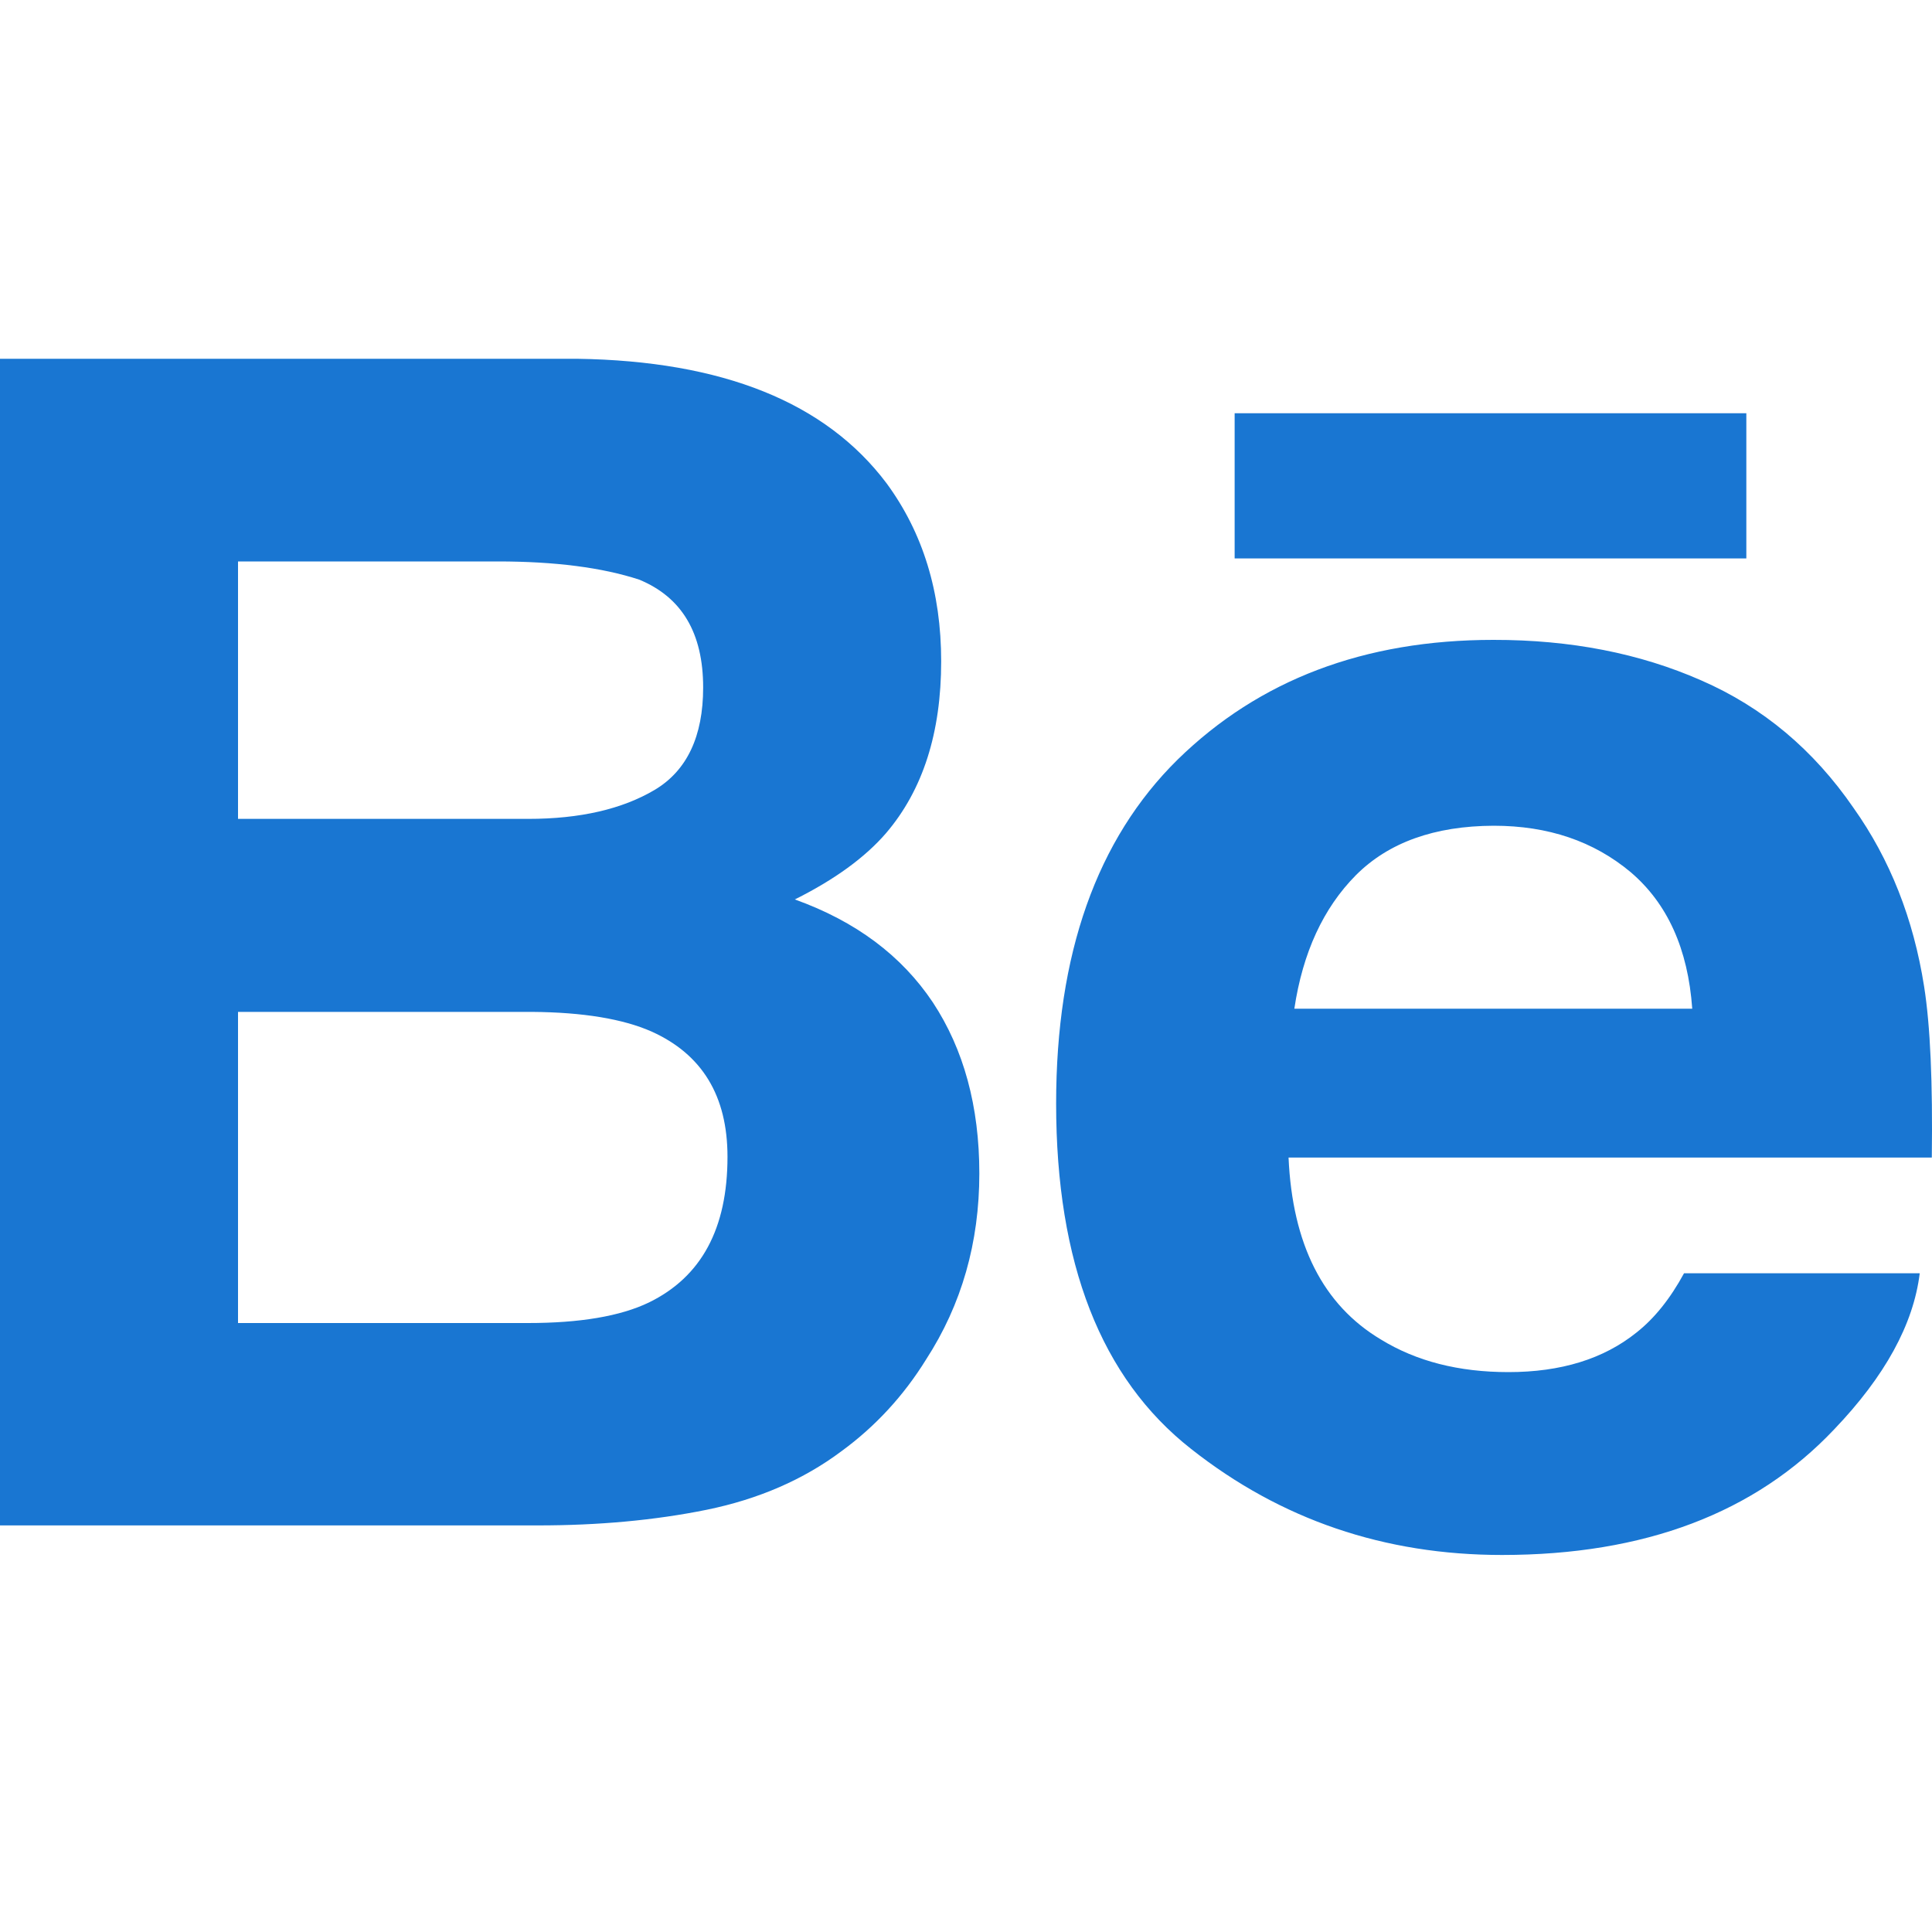 <svg width="20" height="20" viewBox="0 0 20 20" fill="none" xmlns="http://www.w3.org/2000/svg">
<g clip-path="url(#clip0)">
<path d="M9.177 5.002C9.555 5.516 9.743 6.129 9.743 6.846C9.743 7.583 9.555 8.177 9.172 8.625C8.957 8.874 8.643 9.104 8.228 9.311C8.858 9.537 9.333 9.892 9.657 10.377C9.977 10.863 10.138 11.454 10.138 12.147C10.138 12.863 9.955 13.505 9.587 14.073C9.355 14.448 9.062 14.766 8.712 15.022C8.318 15.317 7.853 15.519 7.316 15.629C6.778 15.738 6.197 15.791 5.569 15.791H0V3.714H5.973C7.481 3.736 8.547 4.165 9.177 5.002ZM2.464 5.812V8.477H5.469C6.004 8.477 6.441 8.376 6.777 8.177C7.111 7.978 7.279 7.623 7.279 7.117C7.279 6.552 7.058 6.182 6.616 6C6.233 5.875 5.745 5.812 5.154 5.812H2.464ZM2.464 10.475V13.696H5.465C6.002 13.696 6.421 13.626 6.718 13.483C7.261 13.218 7.531 12.718 7.531 11.975C7.531 11.345 7.269 10.914 6.744 10.678C6.449 10.548 6.037 10.479 5.507 10.475H2.464ZM17.61 7.043C18.249 7.321 18.774 7.762 19.188 8.364C19.565 8.895 19.808 9.511 19.918 10.21C19.983 10.619 20.008 11.212 19.998 11.983H13.339C13.379 12.879 13.694 13.508 14.296 13.867C14.661 14.091 15.099 14.204 15.615 14.204C16.158 14.204 16.6 14.068 16.94 13.795C17.128 13.647 17.291 13.442 17.433 13.181H19.873C19.808 13.71 19.512 14.248 18.988 14.796C18.169 15.663 17.023 16.097 15.549 16.097C14.331 16.097 13.259 15.732 12.33 14.999C11.397 14.267 10.933 13.075 10.933 11.424C10.933 9.876 11.353 8.688 12.192 7.862C13.034 7.039 14.121 6.624 15.46 6.624C16.258 6.623 16.974 6.763 17.61 7.043ZM14.036 9.06C13.699 9.4 13.486 9.861 13.399 10.442H17.518C17.474 9.821 17.26 9.352 16.881 9.029C16.498 8.708 16.026 8.548 15.463 8.548C14.851 8.55 14.374 8.721 14.036 9.06ZM12.781 5.781H18.078V4.278H12.781V5.781Z" fill="#1976D2"/>
</g>
<defs>
<clipPath id="clip0">
<rect width="20" height="19.811" fill="white"/>
</clipPath>
</defs>
</svg>
